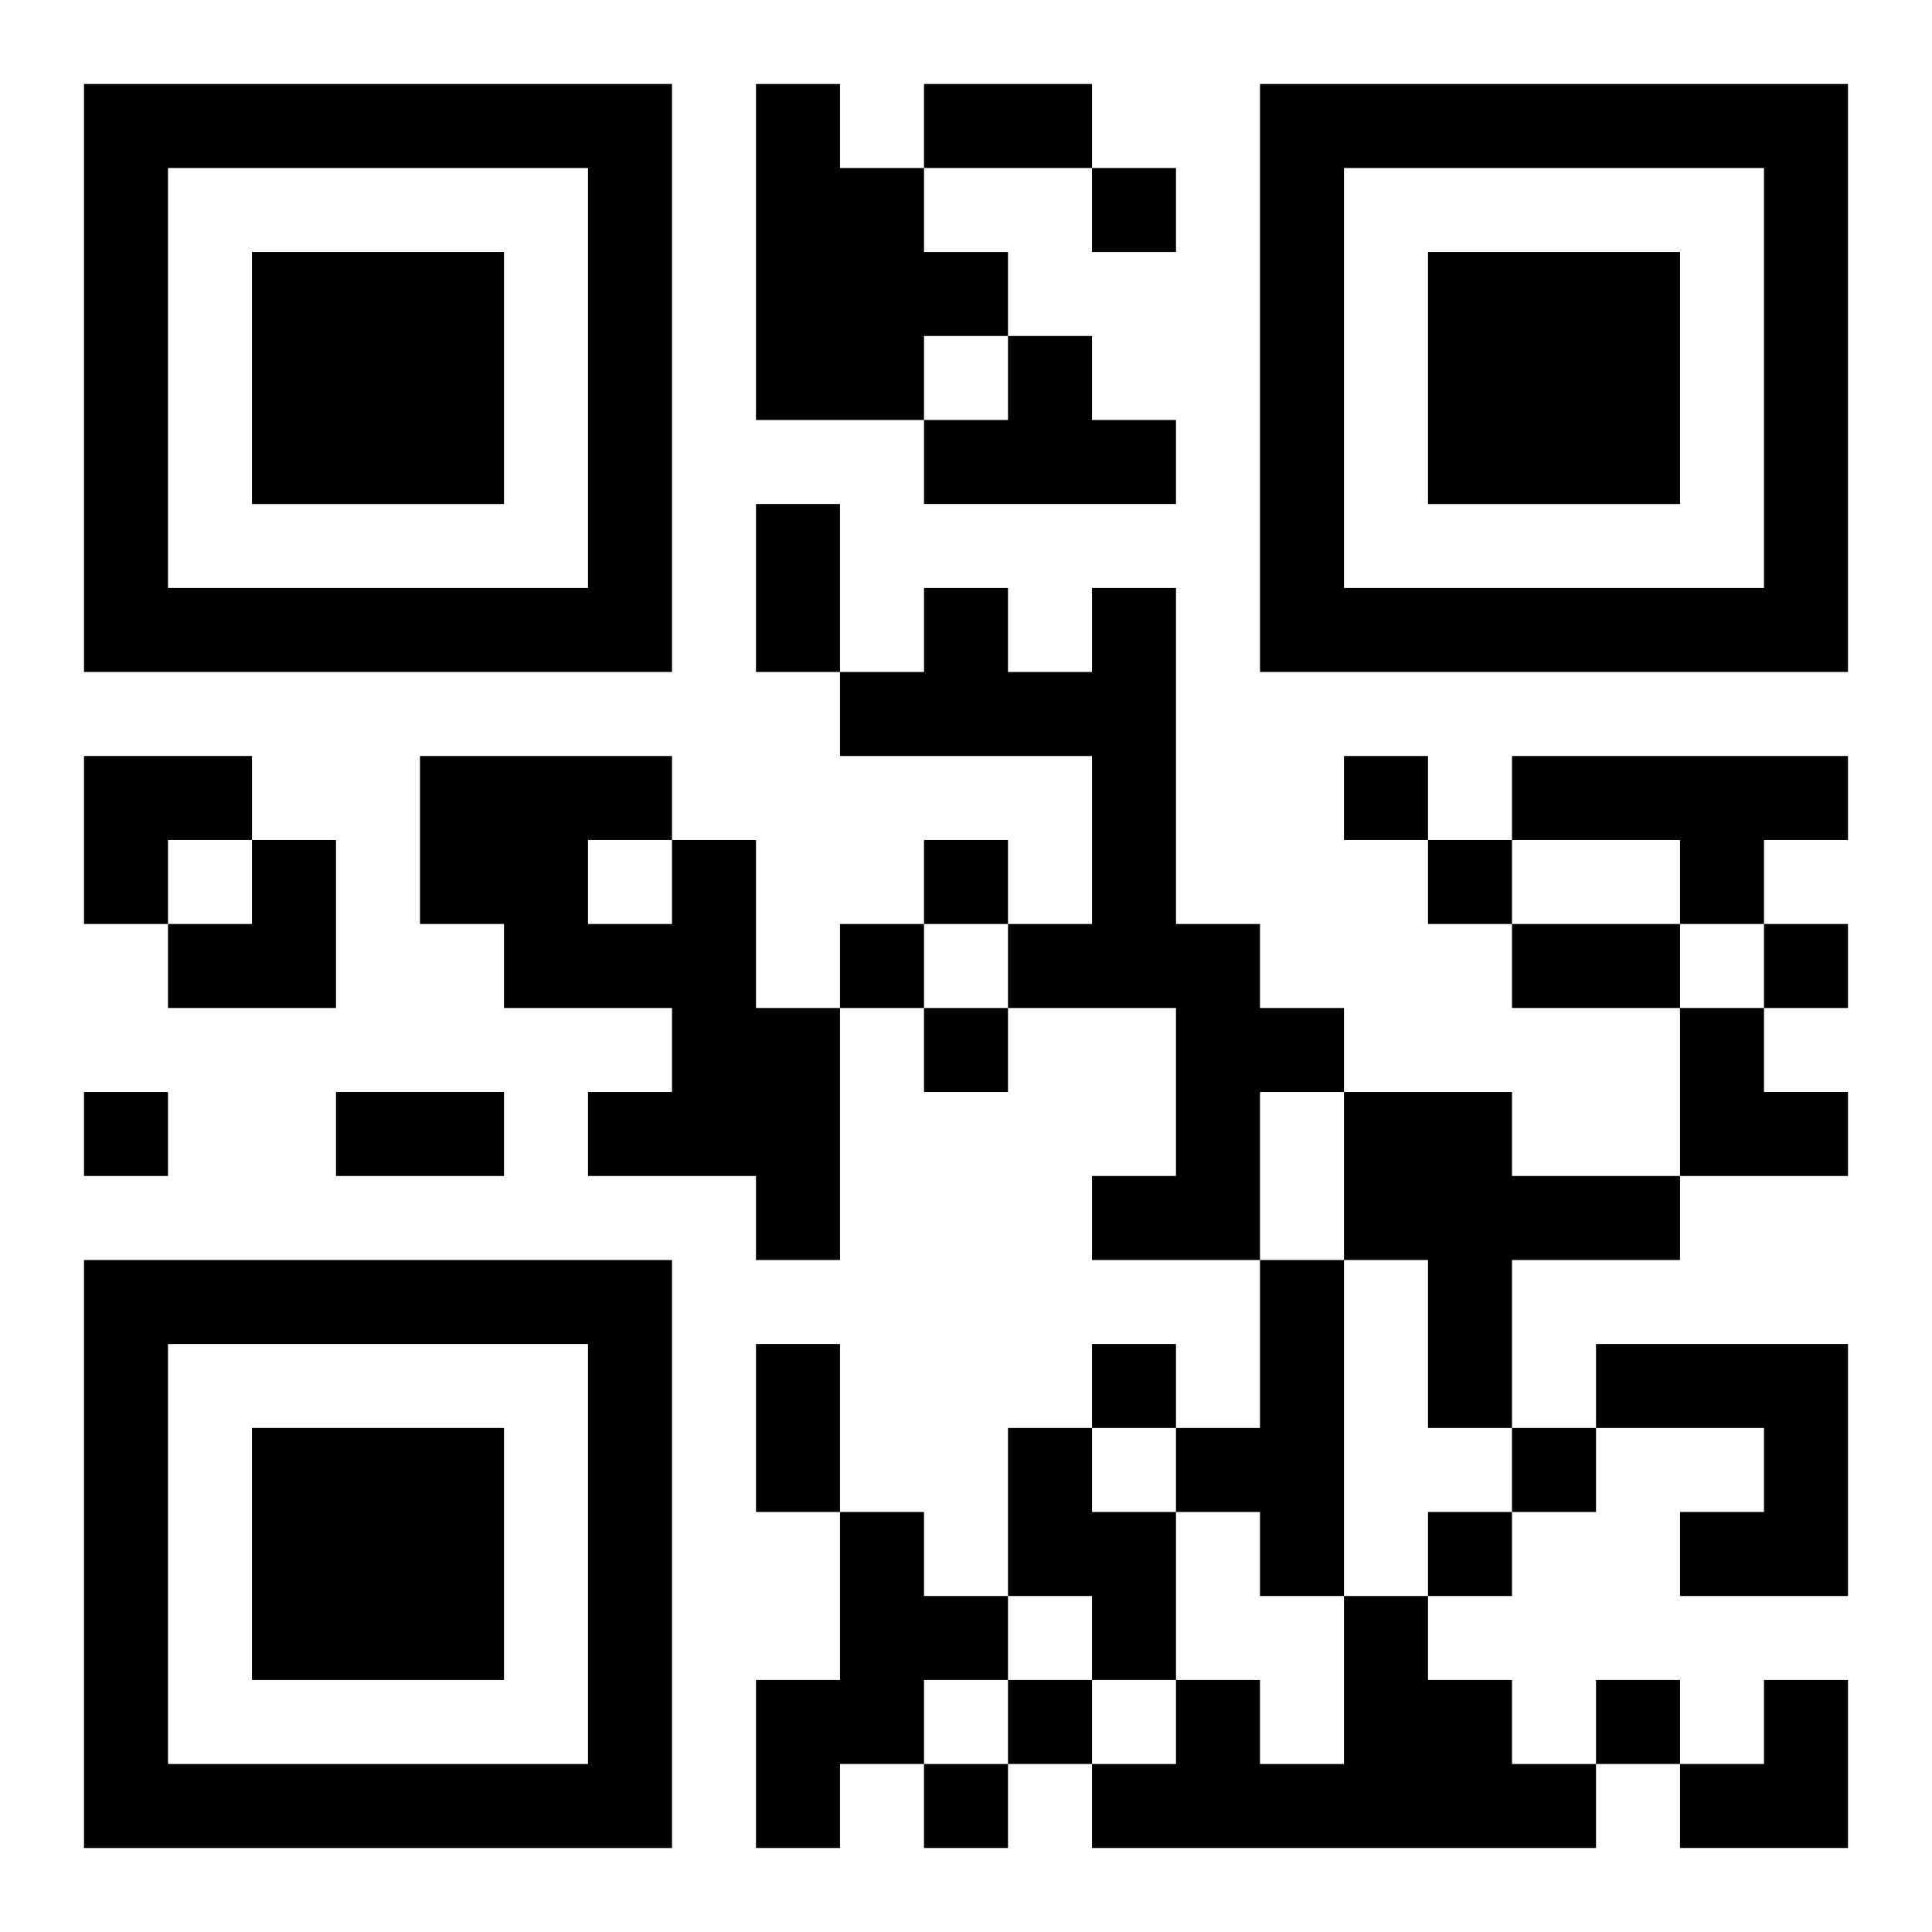 <?xml version="1.0" encoding="UTF-8"?>
<svg width="250" height="250" baseProfile="full" version="1.1" viewBox="-1 -1 23 23" xmlns="http://www.w3.org/2000/svg" xmlns:xlink="http://www.w3.org/1999/xlink"><symbol id="a"><path d="m0 7v7h7v-7h-7zm1 1h5v5h-5v-5zm1 1v3h3v-3h-3z"/></symbol><use y="-7" xlink:href="#a"/><use y="7" xlink:href="#a"/><use x="14" y="-7" xlink:href="#a"/><path d="m8 0h1v1h1v1h1v1h-1v1h-2v-4m3 3h1v1h1v1h-3v-1h1v-1m1 3h1v4h1v1h1v1h-1v2h-2v-1h1v-2h-2v-1h1v-2h-3v-1h1v-1h1v1h1v-1m5 2h4v1h-1v1h-1v-1h-2v-1m-10 1h1v2h1v3h-1v-1h-2v-1h1v-1h-2v-1h-1v-2h3v1m-1 0v1h1v-1h-1m9 3h2v1h2v1h-2v2h-1v-2h-1v-2m-1 2h1v4h-1v-1h-1v-1h1v-2m4 1h3v3h-2v-1h1v-1h-2v-1m-7 1h1v1h1v2h-1v-1h-1v-2m-2 1h1v1h1v1h-1v1h-1v1h-1v-2h1v-2m6 1h1v1h1v1h1v1h-6v-1h1v-1h1v1h1v-2m-3-17v1h1v-1h-1m3 7v1h1v-1h-1m-5 1v1h1v-1h-1m6 0v1h1v-1h-1m-7 1v1h1v-1h-1m11 0v1h1v-1h-1m-10 1v1h1v-1h-1m-10 1v1h1v-1h-1m12 3v1h1v-1h-1m5 1v1h1v-1h-1m-1 1v1h1v-1h-1m-5 2v1h1v-1h-1m7 0v1h1v-1h-1m-8 1v1h1v-1h-1m0-20h2v1h-2v-1m-2 5h1v2h-1v-2m9 5h2v1h-2v-1m-14 2h2v1h-2v-1m5 3h1v2h-1v-2m-8-7h2v1h-1v1h-1zm1 1m1 0h1v2h-2v-1h1zm17 2h1v1h1v1h-2zm0 8m1 0h1v2h-2v-1h1z"/></svg>
